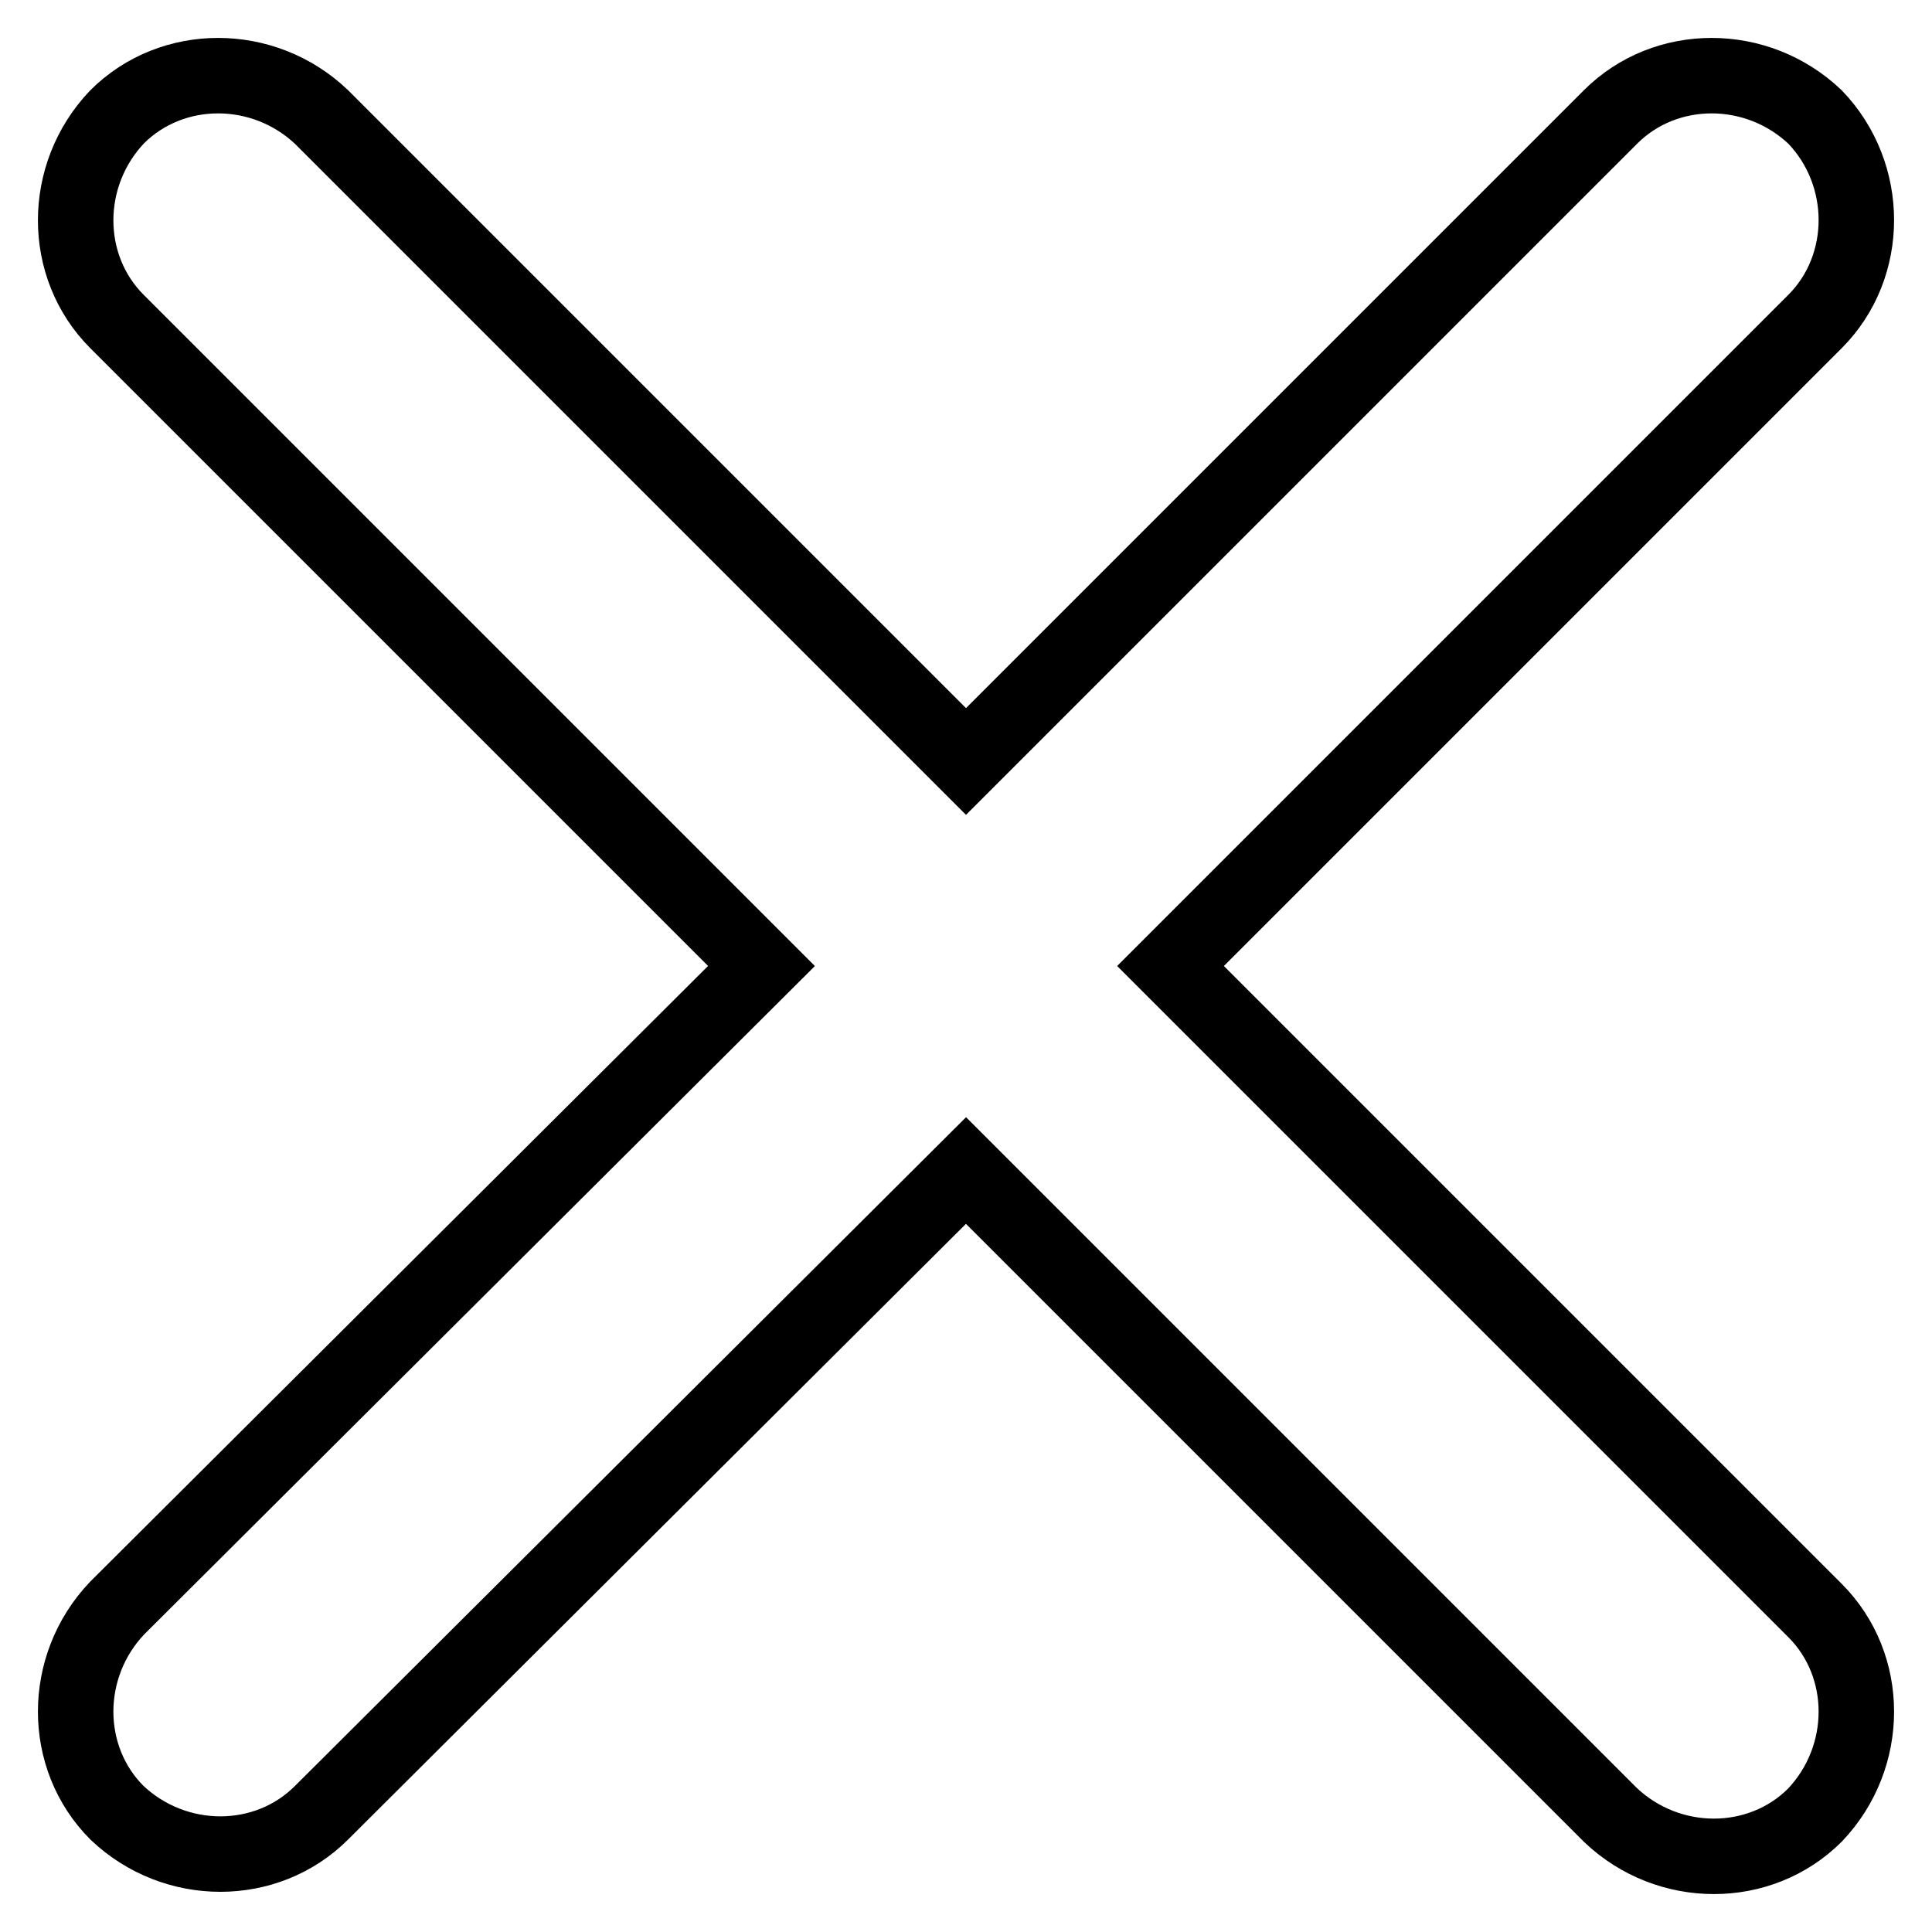 <?xml version="1.0" encoding="utf-8"?>
<!-- Svg Vector Icons : http://www.onlinewebfonts.com/icon -->
<!DOCTYPE svg PUBLIC "-//W3C//DTD SVG 1.1//EN" "http://www.w3.org/Graphics/SVG/1.1/DTD/svg11.dtd">
<svg version="1.1" xmlns="http://www.w3.org/2000/svg" xmlns:xlink="http://www.w3.org/1999/xlink" x="0px" y="0px" viewBox="0 0 256 256" enable-background="new 0 0 256 256" xml:space="preserve">
<g> <path stroke-width="10" fill-opacity="0" stroke="#000000"  d="M240.5,42.6L155.1,128l85.4,85.4c7.3,7.3,7.3,19.4,0,27.1c-7.3,7.3-19.4,7.3-27.1,0L128,155.1l-85.4,85.1 c-7.3,7.3-19.4,7.3-27.1,0c-7.3-7.3-7.3-19.4,0-27.1l85.4-85.1L15.5,42.6c-7.3-7.3-7.3-19.4,0-27.1c7.3-7.3,19.4-7.3,27.1,0 l85.4,85.4l85.4-85.4c7.3-7.3,19.4-7.3,27.1,0C247.8,23.1,247.8,35.3,240.5,42.6z"/></g>
</svg>
